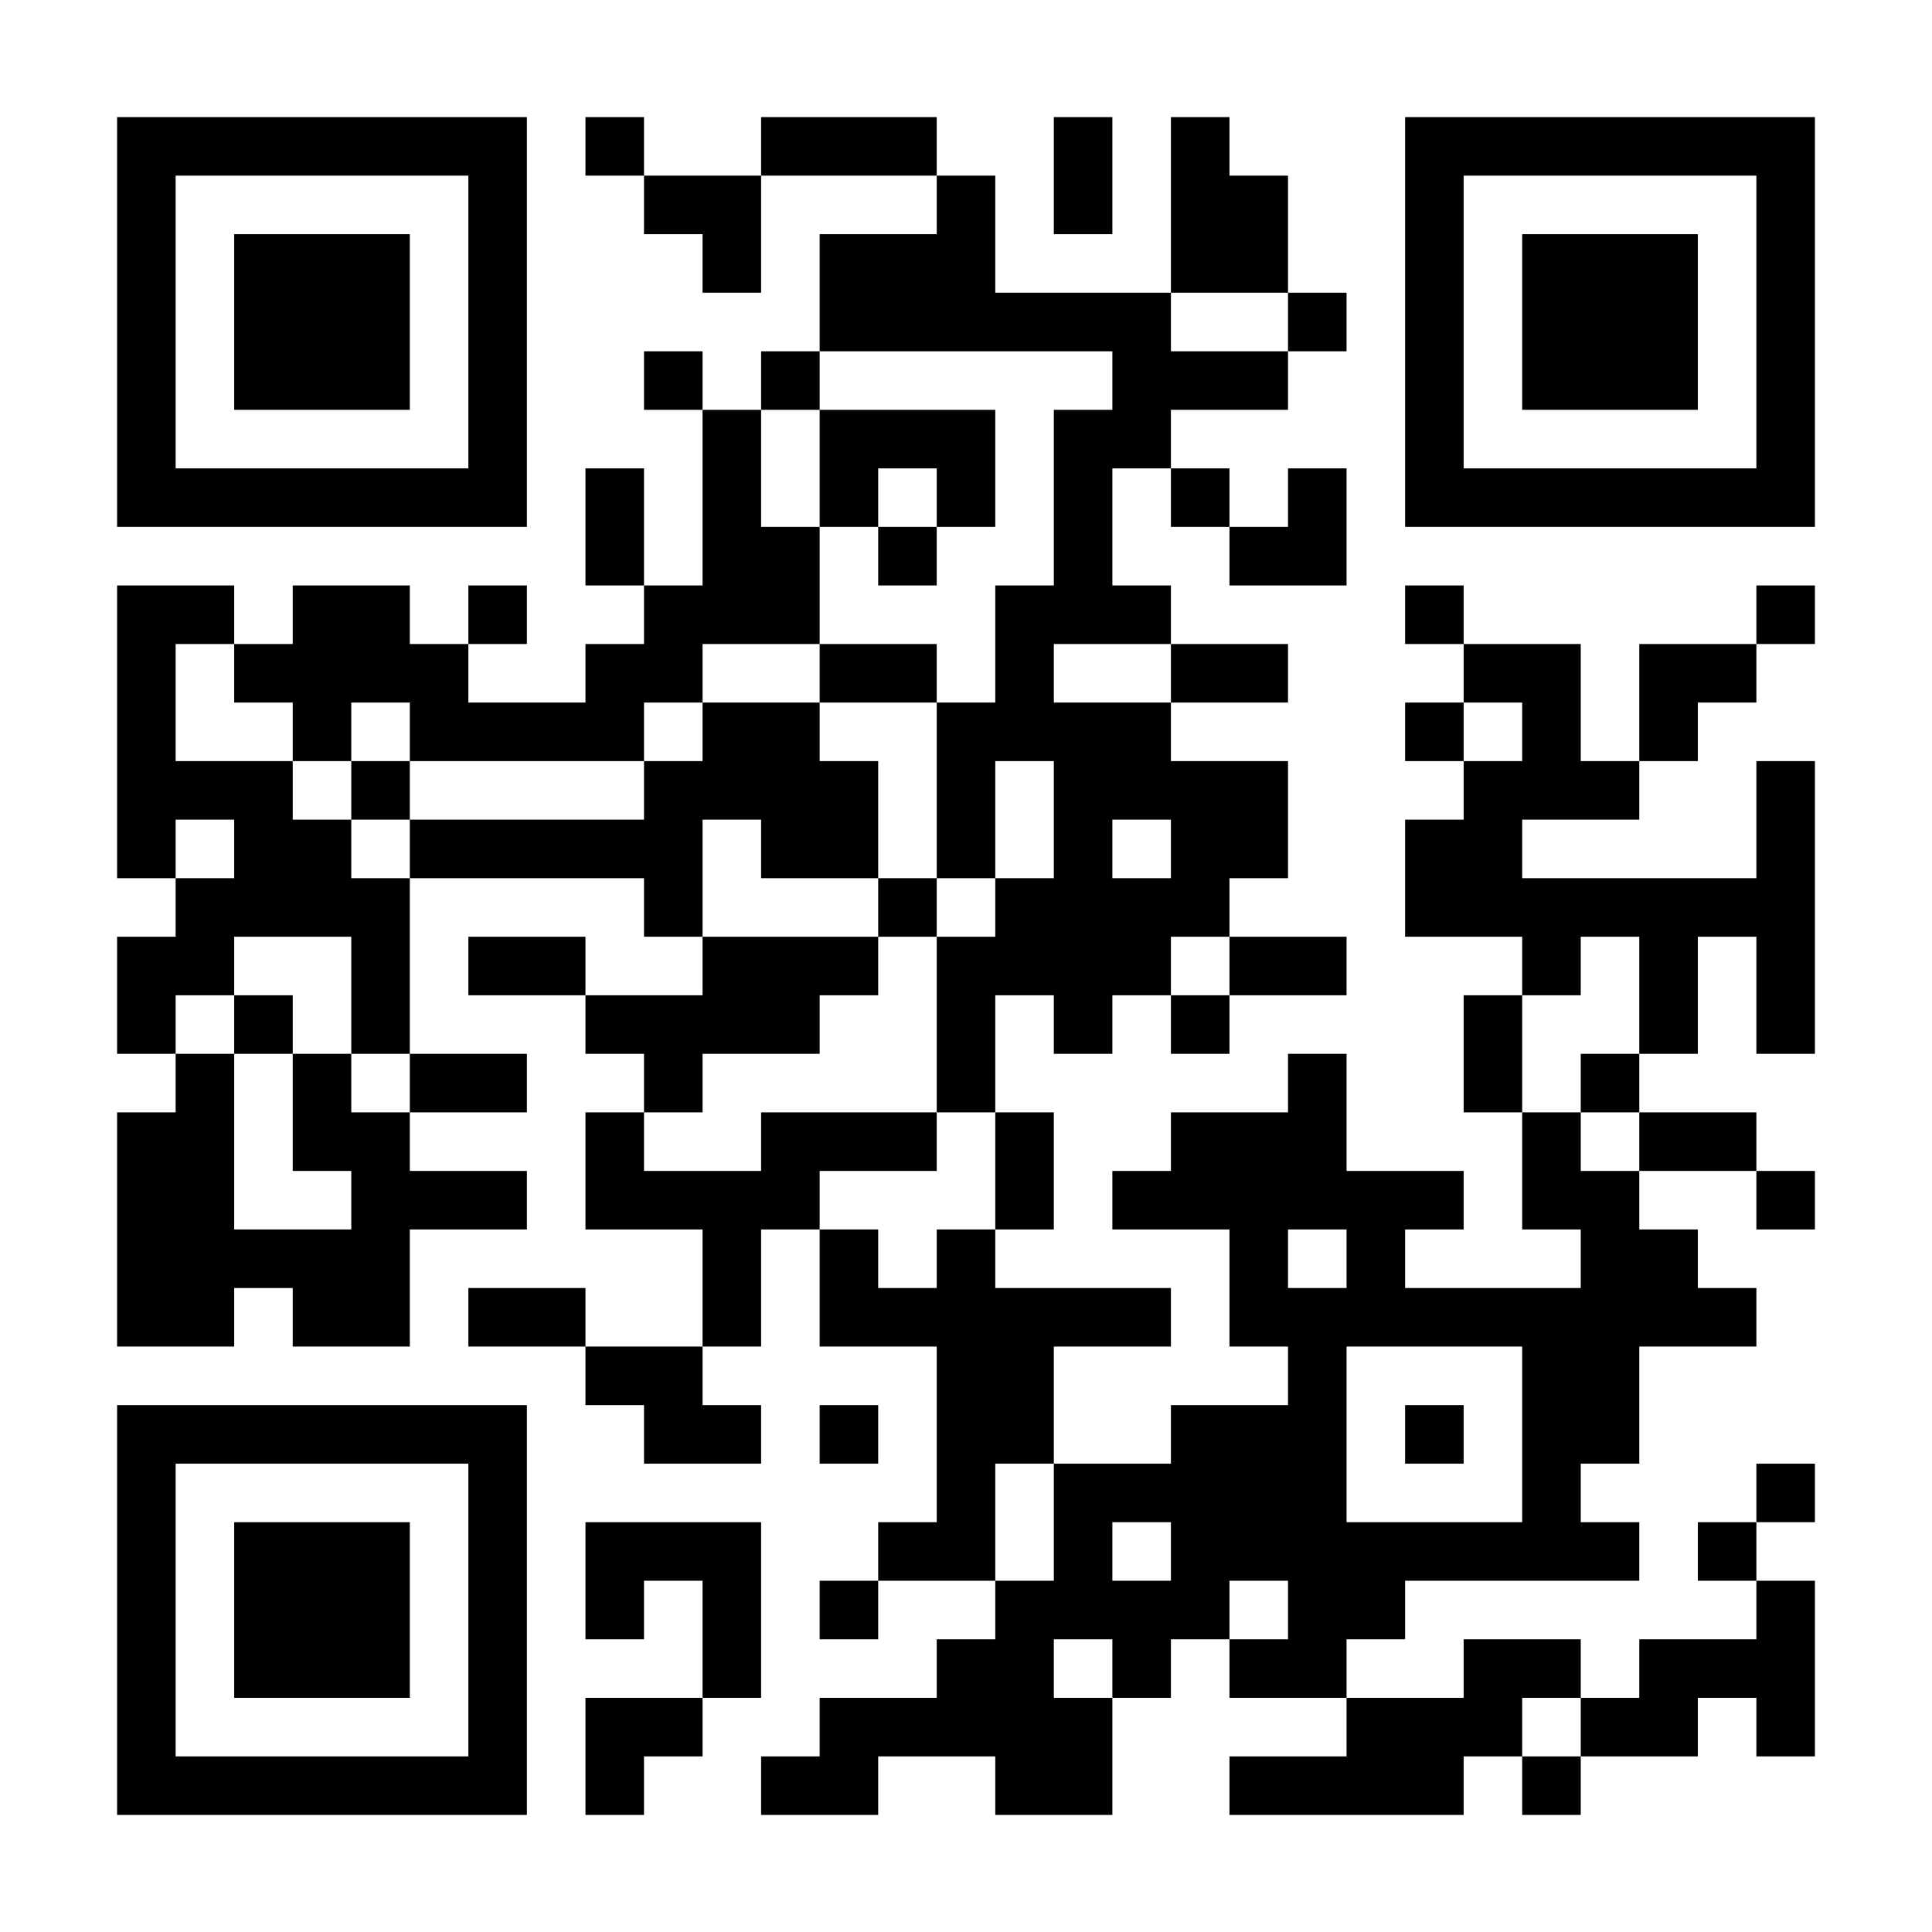<?xml version="1.0" encoding="UTF-8"?>
<svg xmlns="http://www.w3.org/2000/svg" version="1.1" width="300" height="300" viewBox="0 0 300 300"><rect x="0" y="0" width="300" height="300" fill="#ffffff"/><g transform="scale(9.091)"><g transform="translate(2,2)"><path fill-rule="evenodd" d="M8 0L8 1L9 1L9 2L10 2L10 3L11 3L11 1L14 1L14 2L12 2L12 4L11 4L11 5L10 5L10 4L9 4L9 5L10 5L10 8L9 8L9 6L8 6L8 8L9 8L9 9L8 9L8 10L6 10L6 9L7 9L7 8L6 8L6 9L5 9L5 8L3 8L3 9L2 9L2 8L0 8L0 13L1 13L1 14L0 14L0 16L1 16L1 17L0 17L0 21L2 21L2 20L3 20L3 21L5 21L5 19L7 19L7 18L5 18L5 17L7 17L7 16L5 16L5 13L9 13L9 14L10 14L10 15L8 15L8 14L6 14L6 15L8 15L8 16L9 16L9 17L8 17L8 19L10 19L10 21L8 21L8 20L6 20L6 21L8 21L8 22L9 22L9 23L11 23L11 22L10 22L10 21L11 21L11 19L12 19L12 21L14 21L14 24L13 24L13 25L12 25L12 26L13 26L13 25L15 25L15 26L14 26L14 27L12 27L12 28L11 28L11 29L13 29L13 28L15 28L15 29L17 29L17 27L18 27L18 26L19 26L19 27L21 27L21 28L19 28L19 29L23 29L23 28L24 28L24 29L25 29L25 28L27 28L27 27L28 27L28 28L29 28L29 25L28 25L28 24L29 24L29 23L28 23L28 24L27 24L27 25L28 25L28 26L26 26L26 27L25 27L25 26L23 26L23 27L21 27L21 26L22 26L22 25L26 25L26 24L25 24L25 23L26 23L26 21L28 21L28 20L27 20L27 19L26 19L26 18L28 18L28 19L29 19L29 18L28 18L28 17L26 17L26 16L27 16L27 14L28 14L28 16L29 16L29 11L28 11L28 13L24 13L24 12L26 12L26 11L27 11L27 10L28 10L28 9L29 9L29 8L28 8L28 9L26 9L26 11L25 11L25 9L23 9L23 8L22 8L22 9L23 9L23 10L22 10L22 11L23 11L23 12L22 12L22 14L24 14L24 15L23 15L23 17L24 17L24 19L25 19L25 20L22 20L22 19L23 19L23 18L21 18L21 16L20 16L20 17L18 17L18 18L17 18L17 19L19 19L19 21L20 21L20 22L18 22L18 23L16 23L16 21L18 21L18 20L15 20L15 19L16 19L16 17L15 17L15 15L16 15L16 16L17 16L17 15L18 15L18 16L19 16L19 15L21 15L21 14L19 14L19 13L20 13L20 11L18 11L18 10L20 10L20 9L18 9L18 8L17 8L17 6L18 6L18 7L19 7L19 8L21 8L21 6L20 6L20 7L19 7L19 6L18 6L18 5L20 5L20 4L21 4L21 3L20 3L20 1L19 1L19 0L18 0L18 3L15 3L15 1L14 1L14 0L11 0L11 1L9 1L9 0ZM16 0L16 2L17 2L17 0ZM18 3L18 4L20 4L20 3ZM12 4L12 5L11 5L11 7L12 7L12 9L10 9L10 10L9 10L9 11L5 11L5 10L4 10L4 11L3 11L3 10L2 10L2 9L1 9L1 11L3 11L3 12L4 12L4 13L5 13L5 12L9 12L9 11L10 11L10 10L12 10L12 11L13 11L13 13L11 13L11 12L10 12L10 14L13 14L13 15L12 15L12 16L10 16L10 17L9 17L9 18L11 18L11 17L14 17L14 18L12 18L12 19L13 19L13 20L14 20L14 19L15 19L15 17L14 17L14 14L15 14L15 13L16 13L16 11L15 11L15 13L14 13L14 10L15 10L15 8L16 8L16 5L17 5L17 4ZM12 5L12 7L13 7L13 8L14 8L14 7L15 7L15 5ZM13 6L13 7L14 7L14 6ZM12 9L12 10L14 10L14 9ZM16 9L16 10L18 10L18 9ZM23 10L23 11L24 11L24 10ZM4 11L4 12L5 12L5 11ZM1 12L1 13L2 13L2 12ZM17 12L17 13L18 13L18 12ZM13 13L13 14L14 14L14 13ZM2 14L2 15L1 15L1 16L2 16L2 19L4 19L4 18L3 18L3 16L4 16L4 17L5 17L5 16L4 16L4 14ZM18 14L18 15L19 15L19 14ZM25 14L25 15L24 15L24 17L25 17L25 18L26 18L26 17L25 17L25 16L26 16L26 14ZM2 15L2 16L3 16L3 15ZM20 19L20 20L21 20L21 19ZM21 21L21 24L24 24L24 21ZM12 22L12 23L13 23L13 22ZM22 22L22 23L23 23L23 22ZM15 23L15 25L16 25L16 23ZM8 24L8 26L9 26L9 25L10 25L10 27L8 27L8 29L9 29L9 28L10 28L10 27L11 27L11 24ZM17 24L17 25L18 25L18 24ZM19 25L19 26L20 26L20 25ZM16 26L16 27L17 27L17 26ZM24 27L24 28L25 28L25 27ZM0 0L0 7L7 7L7 0ZM1 1L1 6L6 6L6 1ZM2 2L2 5L5 5L5 2ZM22 0L22 7L29 7L29 0ZM23 1L23 6L28 6L28 1ZM24 2L24 5L27 5L27 2ZM0 22L0 29L7 29L7 22ZM1 23L1 28L6 28L6 23ZM2 24L2 27L5 27L5 24Z" fill="#000000"/></g></g></svg>
